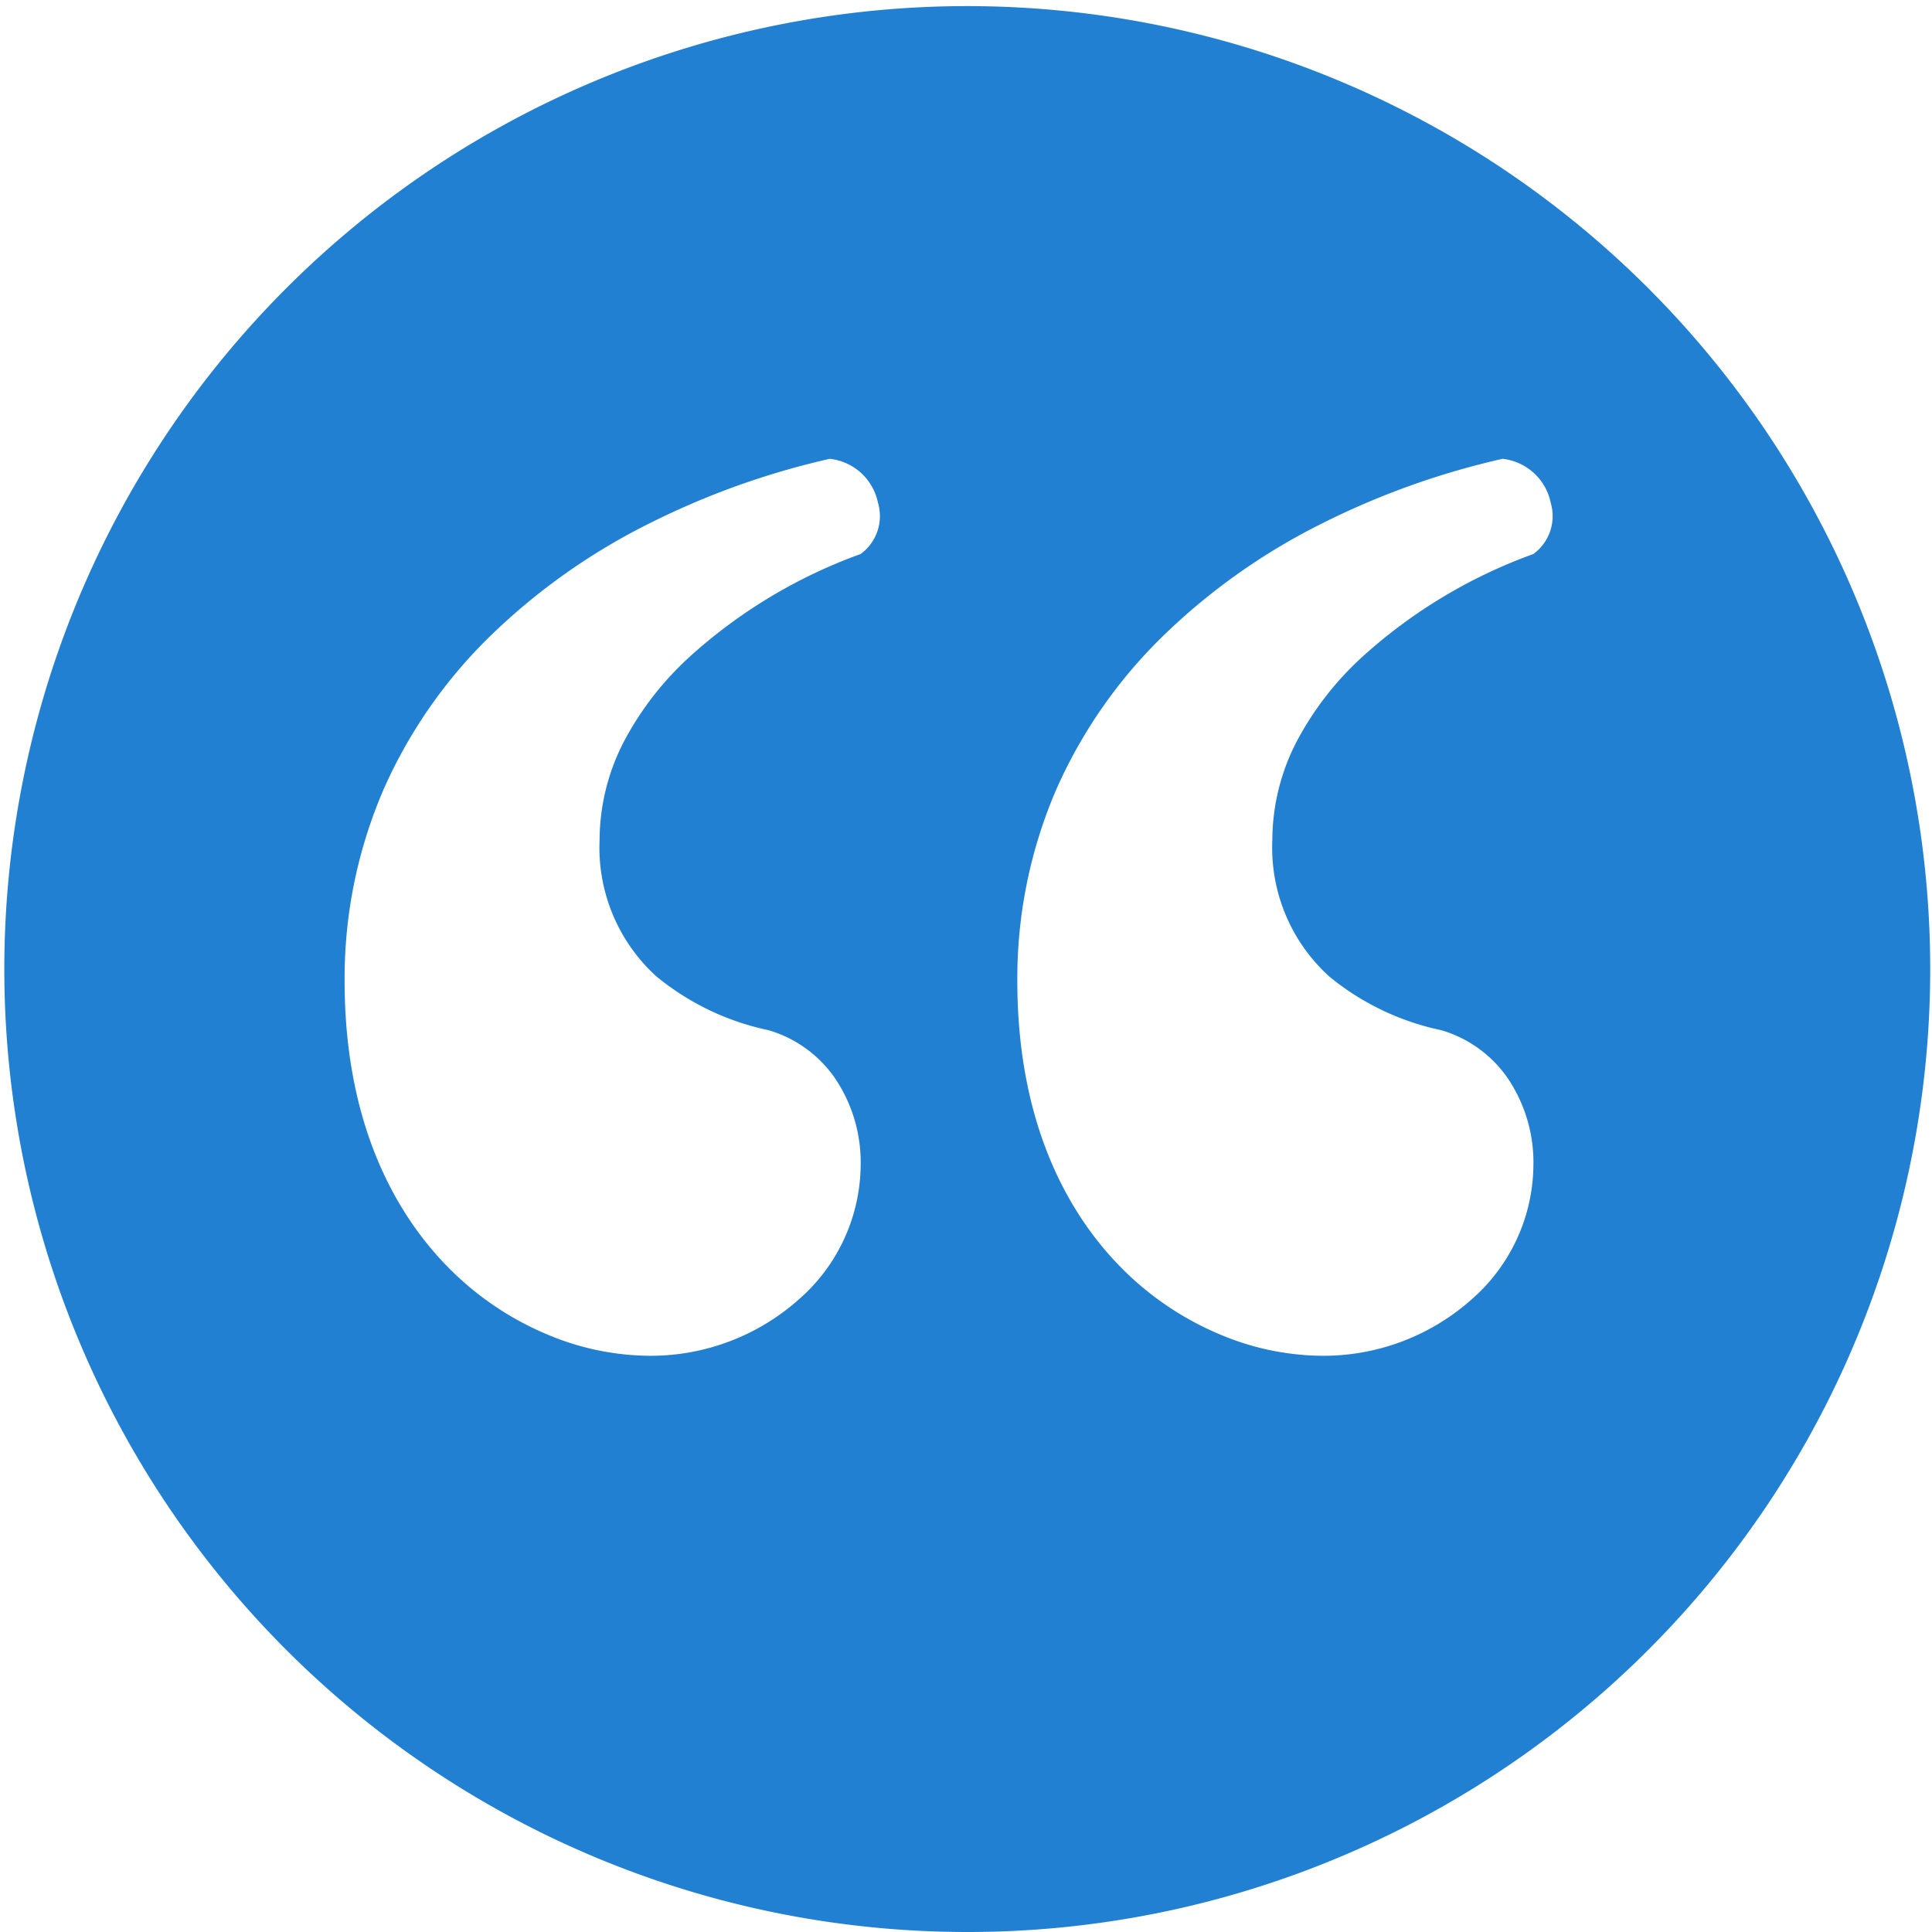 <svg xmlns="http://www.w3.org/2000/svg" width="100" height="100" viewBox="0 0 100 100">
  <path id="Exclusion_1" data-name="Exclusion 1" d="M2448,231a49.842,49.842,0,1,1,19.462-3.929A49.69,49.69,0,0,1,2448,231Zm27.78-76.254h0a40.918,40.918,0,0,0-9.493,3.419,32.683,32.683,0,0,0-8.017,5.684,25.464,25.464,0,0,0-5.543,7.89,24.625,24.625,0,0,0-2.07,10.037c0,7.819,2.951,12.411,5.426,14.887a15.68,15.68,0,0,0,5.106,3.426,13.78,13.78,0,0,0,5.209,1.086,11.536,11.536,0,0,0,7.751-2.9,9.318,9.318,0,0,0,3.22-6.957,7.78,7.78,0,0,0-1.371-4.571,6.358,6.358,0,0,0-3.4-2.425,13.5,13.5,0,0,1-5.8-2.782,9,9,0,0,1-2.942-7.075,11.128,11.128,0,0,1,1.307-5.173,16.123,16.123,0,0,1,3.3-4.248,26.635,26.635,0,0,1,8.9-5.366,2.428,2.428,0,0,0,.9-2.661,2.863,2.863,0,0,0-2.489-2.268Zm-34.822,0h0a40.913,40.913,0,0,0-9.492,3.419,32.694,32.694,0,0,0-8.017,5.684,25.466,25.466,0,0,0-5.542,7.89,24.625,24.625,0,0,0-2.07,10.037c0,7.819,2.951,12.411,5.426,14.887a15.68,15.68,0,0,0,5.105,3.426,13.78,13.78,0,0,0,5.209,1.086,11.536,11.536,0,0,0,7.751-2.9,9.318,9.318,0,0,0,3.22-6.957,7.778,7.778,0,0,0-1.371-4.571,6.358,6.358,0,0,0-3.4-2.425,13.5,13.5,0,0,1-5.8-2.782,9,9,0,0,1-2.942-7.075,11.124,11.124,0,0,1,1.307-5.173,16.116,16.116,0,0,1,3.3-4.248,26.637,26.637,0,0,1,8.9-5.366,2.427,2.427,0,0,0,.9-2.661,2.863,2.863,0,0,0-2.49-2.269Z" transform="translate(-2398 -131)" fill="#2180d1"/>
</svg>
